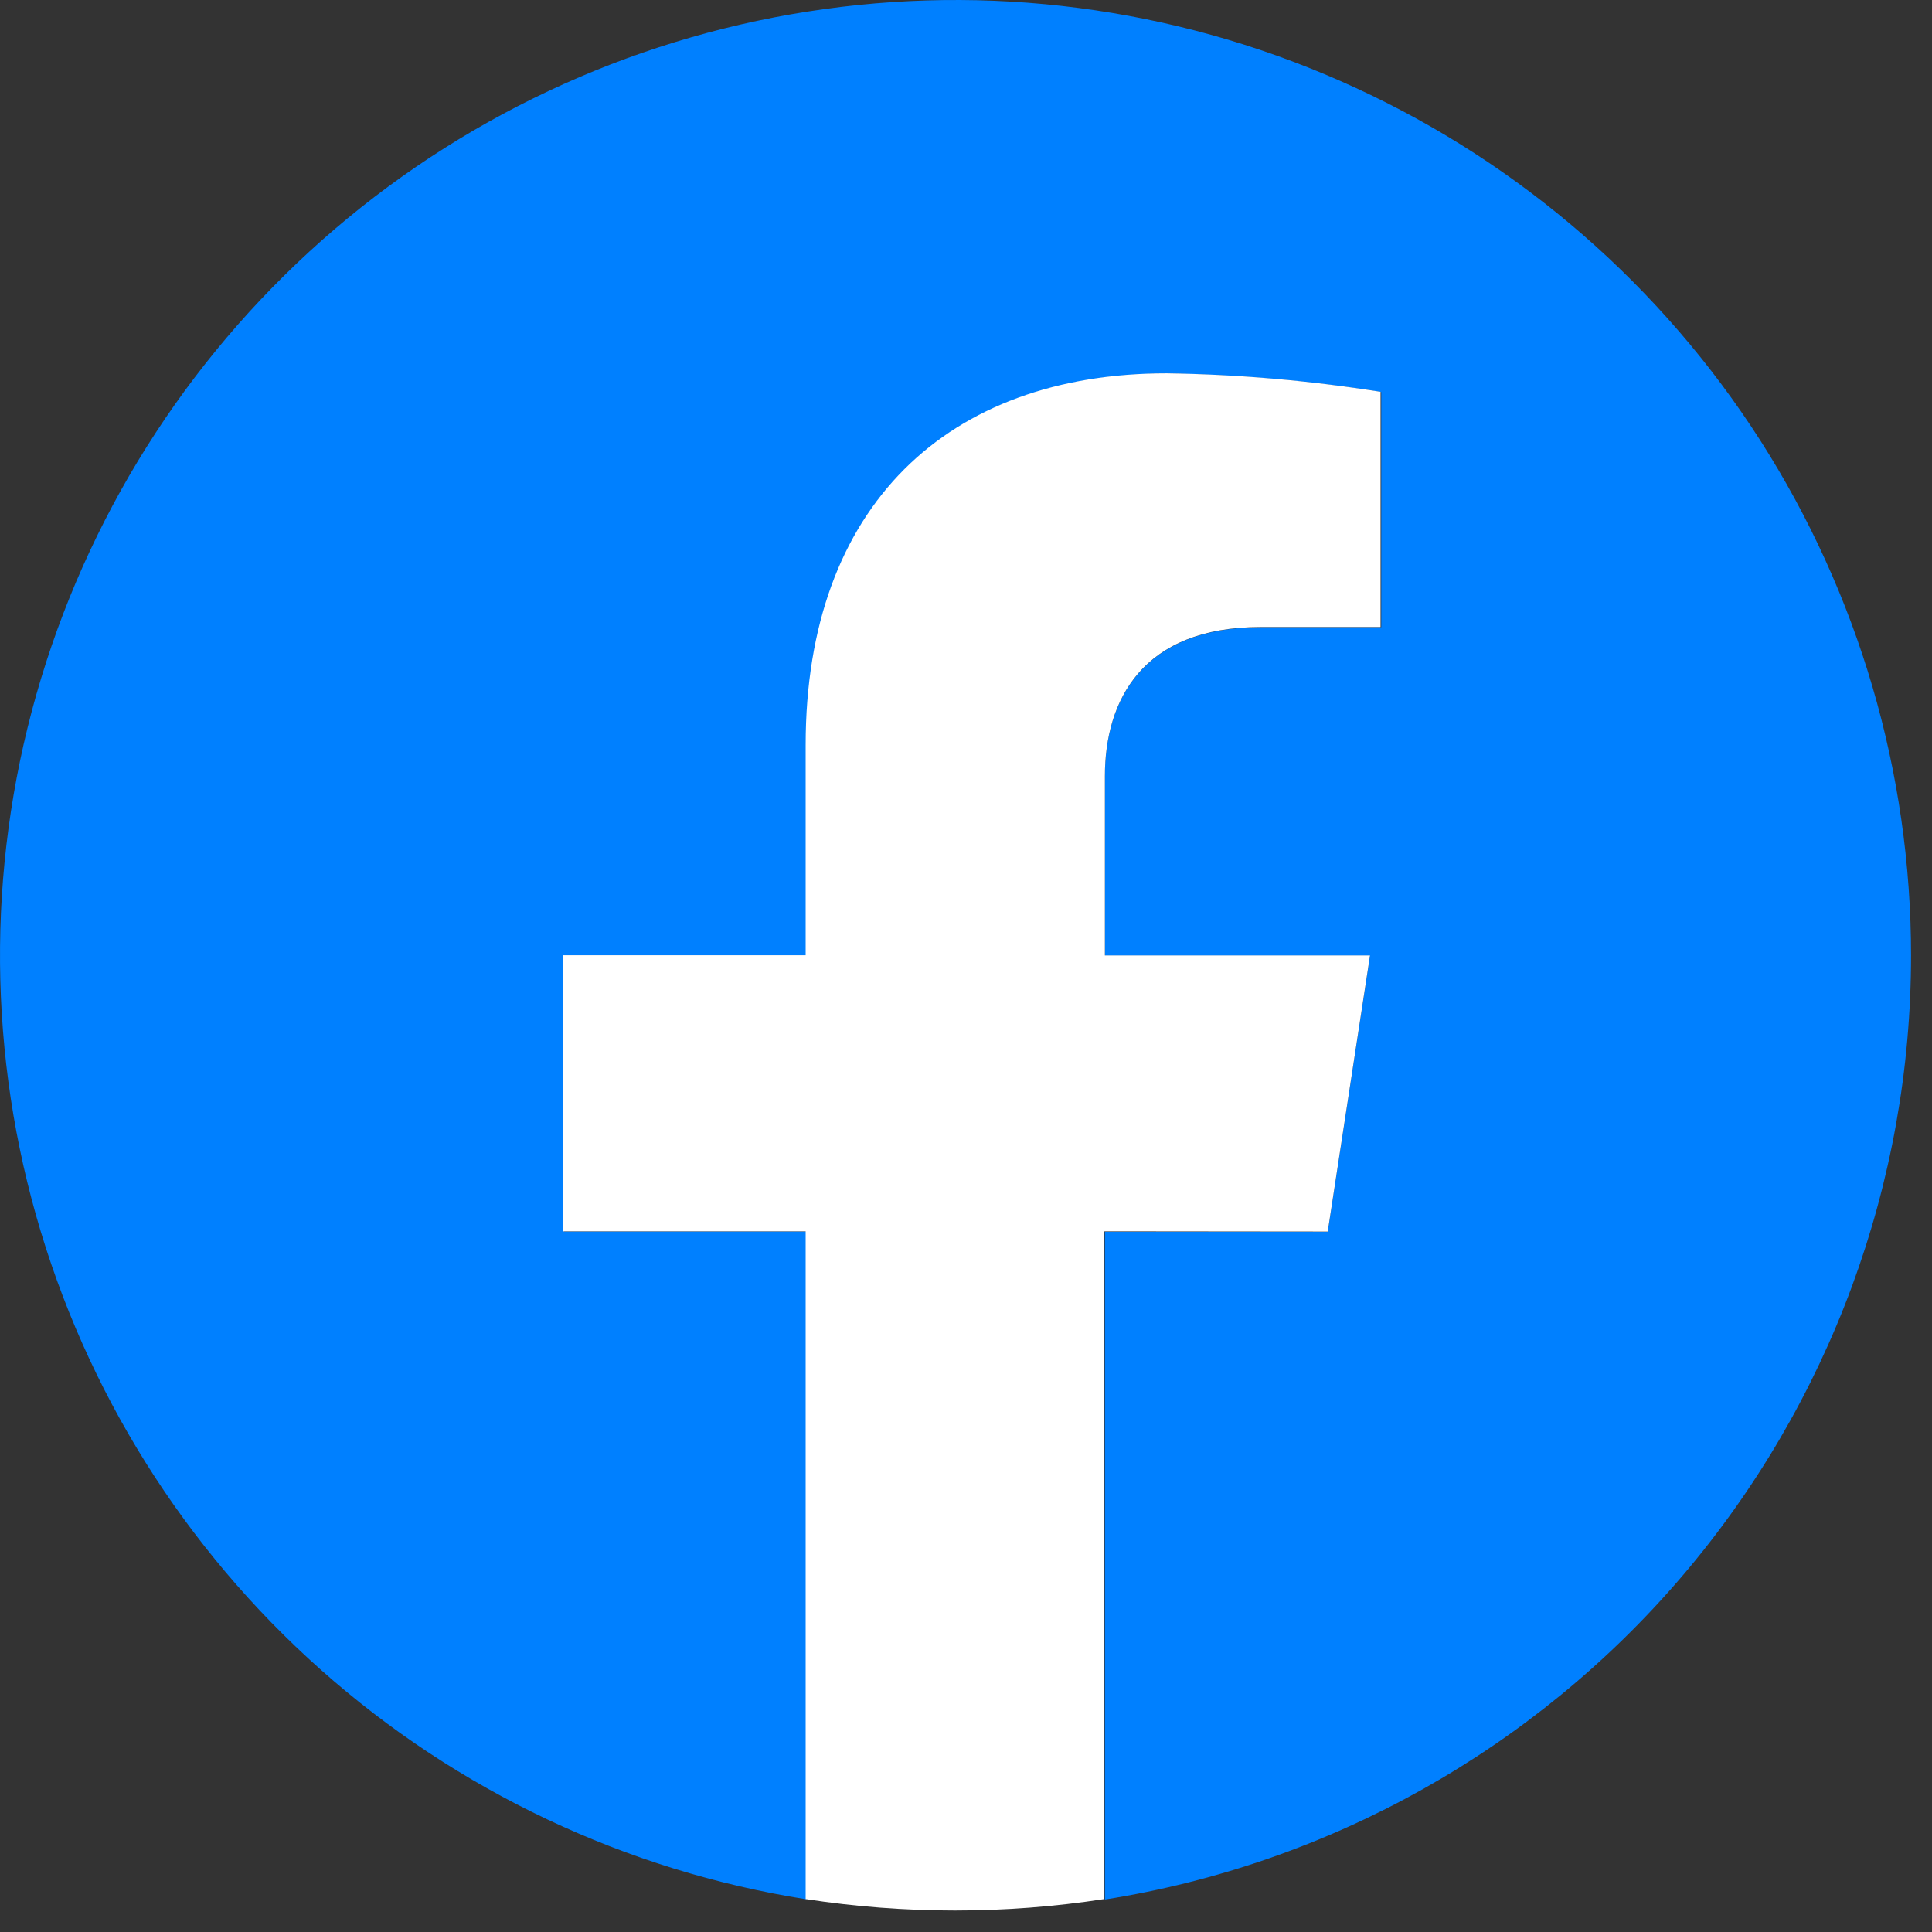 <svg width="26" height="26" viewBox="0 0 26 26" fill="none" xmlns="http://www.w3.org/2000/svg">
<rect x="0" y="0" width="26" height="26" fill="#333333" stroke="none"/>
<path d="M25.718 12.858C25.718 10.401 25.013 7.995 23.688 5.925C22.363 3.856 20.473 2.209 18.241 1.181C16.009 0.152 13.529 -0.216 11.095 0.122C8.661 0.459 6.374 1.486 4.506 3.082C2.638 4.679 1.266 6.777 0.553 9.129C-0.16 11.48 -0.184 13.987 0.484 16.352C1.151 18.717 2.483 20.841 4.32 22.473C6.158 24.105 8.424 25.176 10.851 25.56V16.574H7.589V12.858H10.851V10.027C10.851 6.805 12.771 5.027 15.709 5.027C16.674 5.041 17.636 5.124 18.588 5.276V8.441H16.965C15.37 8.441 14.869 9.432 14.869 10.448V12.862H18.437L17.868 16.577H14.869V25.563C17.894 25.084 20.648 23.541 22.637 21.212C24.625 18.883 25.718 15.921 25.718 12.858V12.858Z" fill="#0080FF"/>
<path d="M17.868 16.574L18.437 12.858H14.869V10.445C14.869 9.429 15.37 8.438 16.965 8.438H18.579V5.273C17.626 5.121 16.664 5.038 15.7 5.024C12.761 5.024 10.842 6.802 10.842 10.024V12.855H7.579V16.571H10.842V25.557C12.174 25.762 13.529 25.762 14.86 25.557V16.571L17.868 16.574Z" fill="white"/>
</svg>
